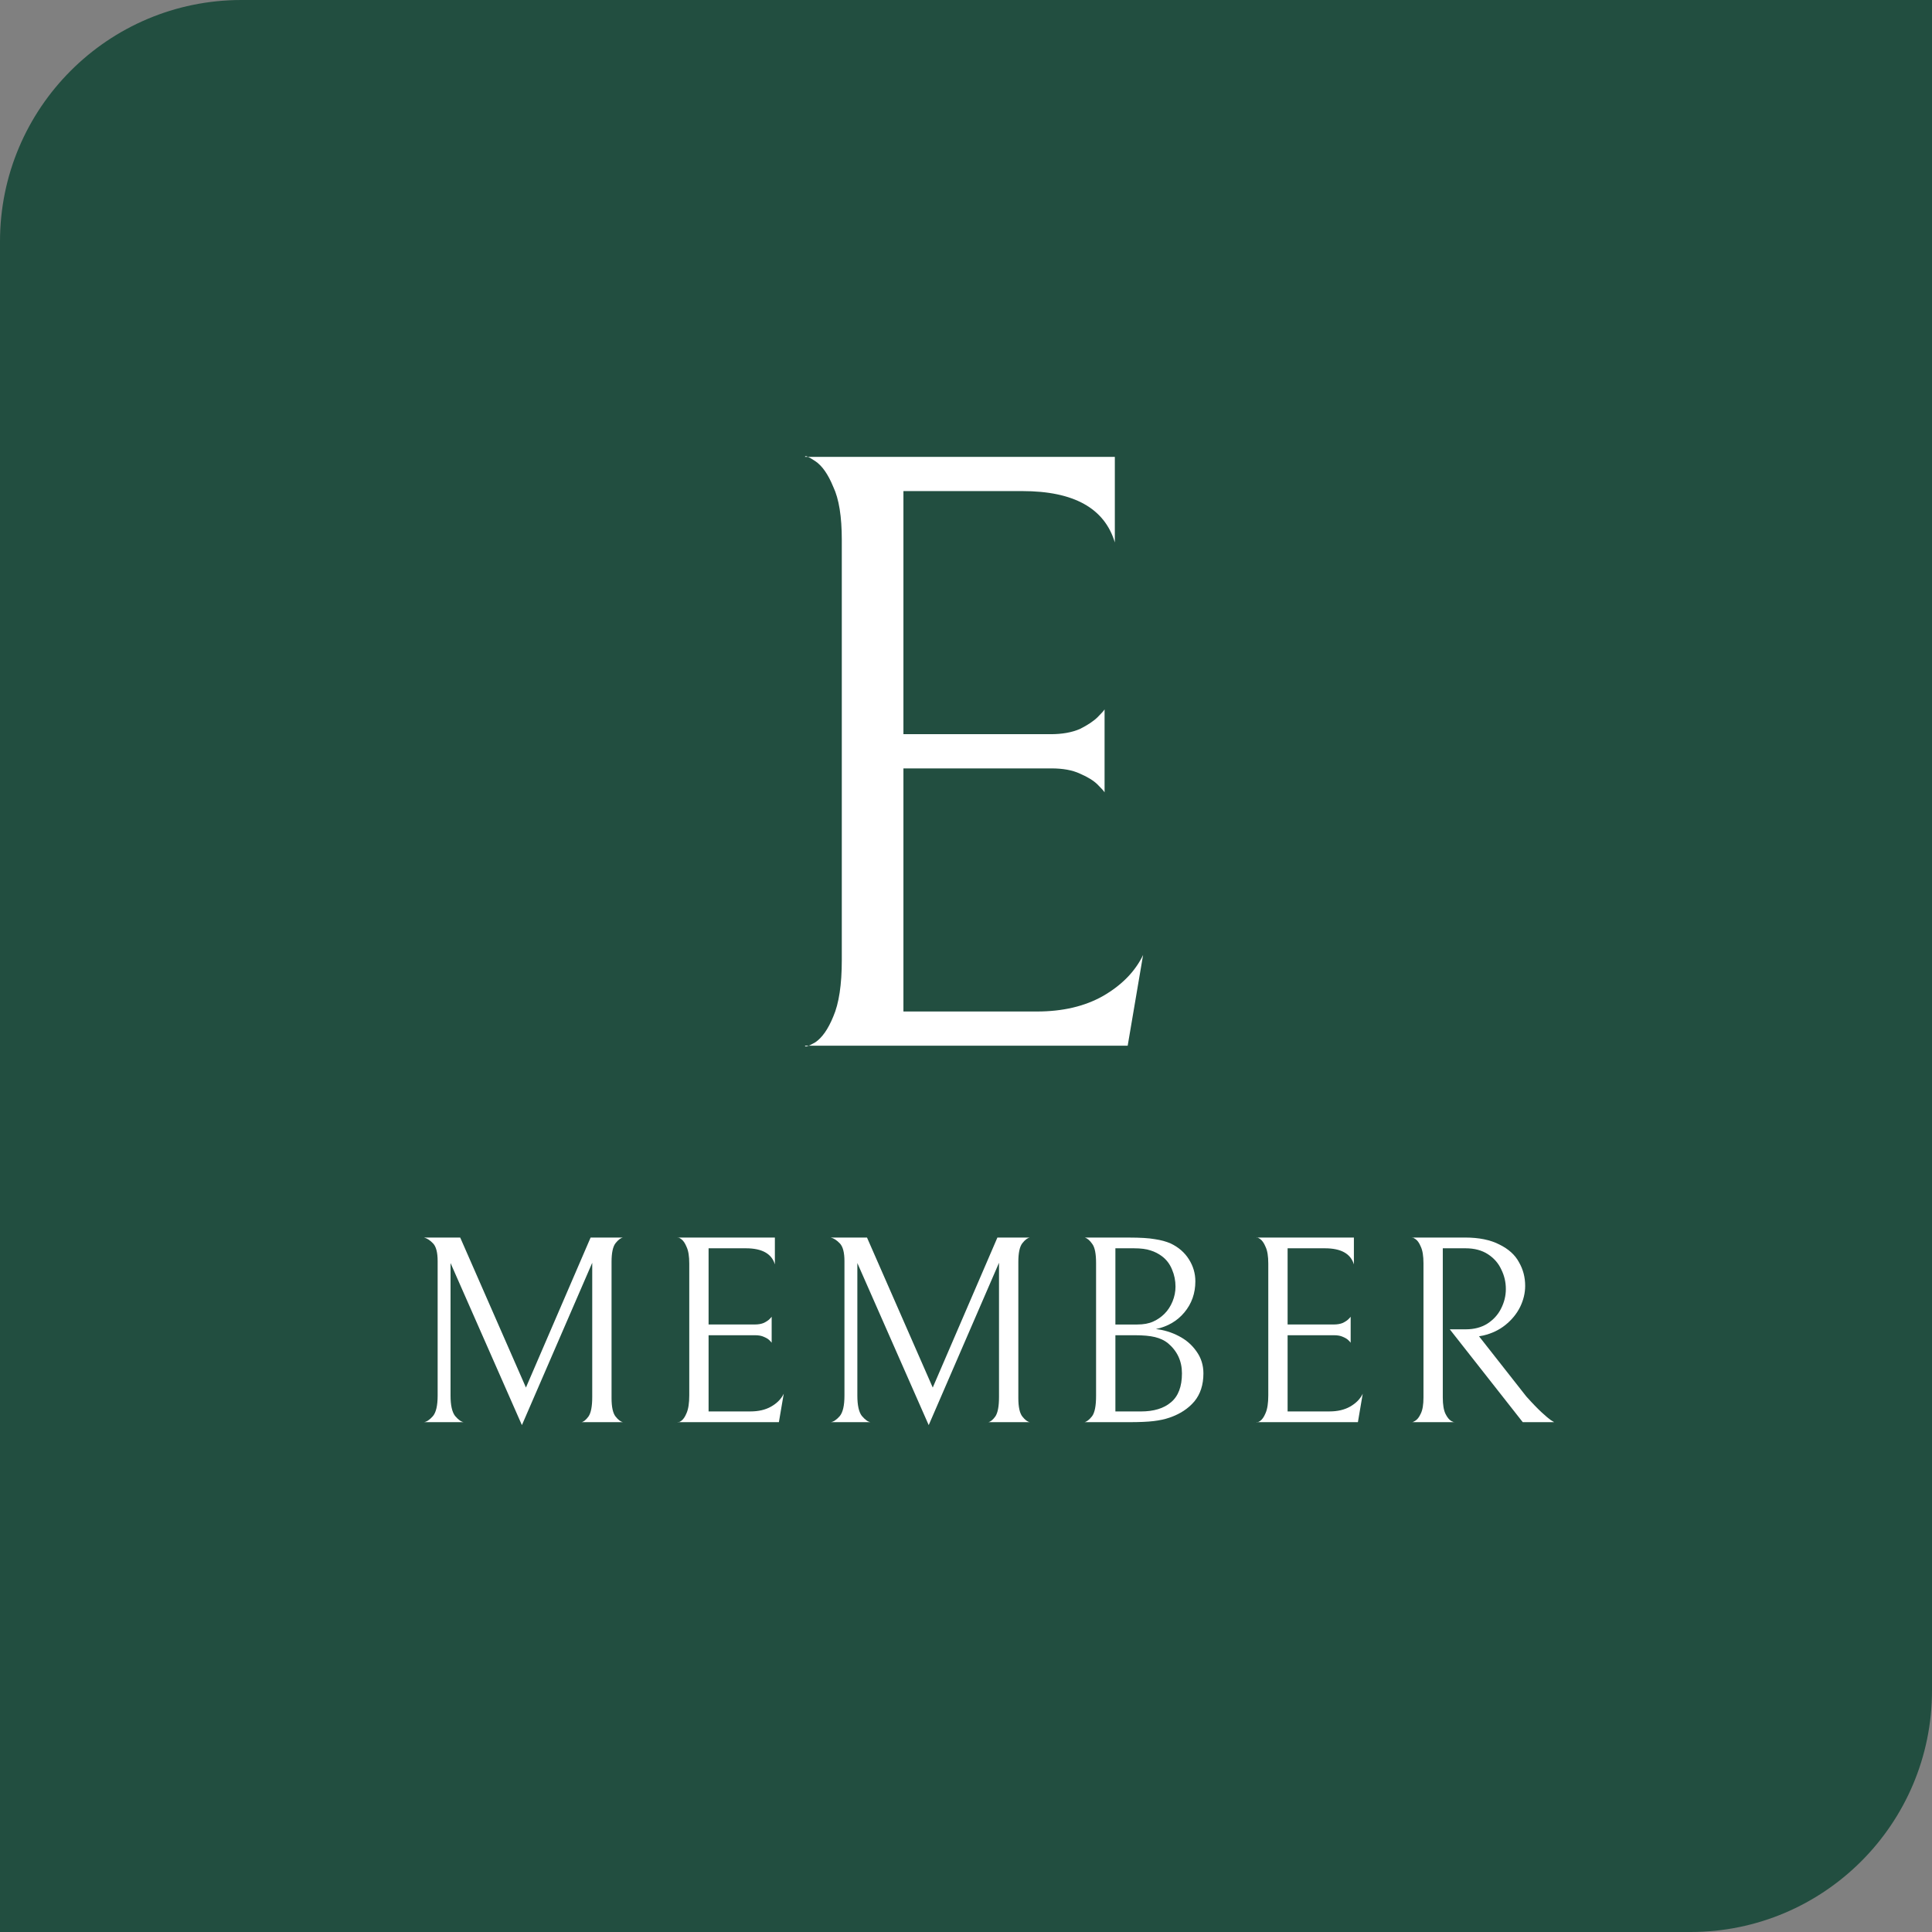 <svg width="80" height="80" viewBox="0 0 80 80" fill="none" xmlns="http://www.w3.org/2000/svg">
<rect x="0" y="0" width="80" height="80" fill="#808080" stroke="none"/>
<path d="M0 10C0 4.477 4.477 0 10 0H80V70C80 75.523 75.523 80 70 80H0V10Z" fill="#224E40"/>
<path d="M60.699 55.044C61.039 55.044 61.336 54.967 61.587 54.811C61.839 54.648 62.028 54.441 62.154 54.189C62.287 53.93 62.354 53.659 62.354 53.378C62.354 53.089 62.291 52.819 62.165 52.567C62.047 52.307 61.861 52.096 61.61 51.933C61.358 51.77 61.05 51.689 60.687 51.689H59.743V57.867C59.743 58.163 59.78 58.389 59.854 58.544C59.928 58.693 60.01 58.793 60.099 58.844C60.187 58.889 60.232 58.904 60.232 58.889H58.465C58.465 58.904 58.51 58.885 58.599 58.833C58.687 58.782 58.765 58.681 58.832 58.533C58.906 58.385 58.943 58.163 58.943 57.867V52.311C58.943 52.007 58.906 51.778 58.832 51.622C58.765 51.459 58.687 51.352 58.599 51.3C58.51 51.241 58.465 51.222 58.465 51.244H60.665C61.243 51.244 61.717 51.341 62.087 51.533C62.465 51.718 62.736 51.963 62.898 52.267C63.069 52.563 63.154 52.889 63.154 53.244C63.154 53.541 63.084 53.833 62.943 54.122C62.802 54.404 62.599 54.652 62.332 54.867C62.073 55.074 61.769 55.218 61.421 55.3L61.243 55.333L63.199 57.822C63.458 58.111 63.673 58.333 63.843 58.489C64.013 58.644 64.135 58.748 64.21 58.8C64.291 58.852 64.339 58.882 64.354 58.889H63.054L60.032 55.044H60.699Z" fill="white"/>
<path d="M52.039 58.889C52.039 58.911 52.084 58.896 52.173 58.844C52.261 58.785 52.339 58.674 52.406 58.511C52.48 58.341 52.517 58.096 52.517 57.778V52.322C52.517 52.019 52.48 51.789 52.406 51.633C52.339 51.47 52.261 51.359 52.173 51.3C52.084 51.241 52.039 51.222 52.039 51.244H56.062V52.356C55.928 51.911 55.528 51.689 54.861 51.689H53.317V54.844H55.228C55.376 54.844 55.502 54.822 55.606 54.778C55.71 54.726 55.787 54.674 55.839 54.622C55.891 54.57 55.921 54.537 55.928 54.522V55.6C55.921 55.585 55.891 55.552 55.839 55.5C55.787 55.448 55.71 55.4 55.606 55.356C55.51 55.311 55.387 55.289 55.239 55.289H53.317V58.444H55.05C55.384 58.444 55.669 58.378 55.906 58.244C56.15 58.104 56.325 57.926 56.428 57.711L56.228 58.889H52.039Z" fill="white"/>
<path d="M48.431 58.7C48.238 58.767 48.016 58.815 47.764 58.845C47.519 58.874 47.179 58.889 46.742 58.889H44.908C45.005 58.867 45.108 58.785 45.219 58.645C45.331 58.496 45.386 58.215 45.386 57.8V52.3C45.386 51.915 45.334 51.652 45.23 51.511C45.127 51.363 45.023 51.274 44.919 51.245H46.742C47.216 51.245 47.575 51.267 47.819 51.311C48.071 51.348 48.29 51.408 48.475 51.489C48.801 51.645 49.053 51.863 49.23 52.145C49.408 52.426 49.497 52.73 49.497 53.056C49.497 53.552 49.345 53.982 49.042 54.345C48.745 54.7 48.353 54.93 47.864 55.033C48.197 55.071 48.512 55.167 48.808 55.322C49.112 55.478 49.356 55.689 49.542 55.956C49.734 56.222 49.831 56.526 49.831 56.867C49.831 57.341 49.705 57.73 49.453 58.033C49.201 58.33 48.86 58.552 48.431 58.7ZM48.119 52.022C47.971 51.911 47.812 51.83 47.642 51.778C47.471 51.719 47.242 51.689 46.953 51.689H46.186V54.845H47.086C47.353 54.845 47.575 54.804 47.753 54.722C47.931 54.641 48.086 54.533 48.219 54.4C48.36 54.259 48.471 54.089 48.553 53.889C48.634 53.689 48.675 53.485 48.675 53.278C48.675 53.026 48.627 52.789 48.531 52.567C48.442 52.345 48.304 52.163 48.119 52.022ZM48.353 55.611C48.212 55.5 48.038 55.419 47.831 55.367C47.623 55.315 47.342 55.289 46.986 55.289H46.186V58.445H47.242C47.775 58.445 48.19 58.319 48.486 58.067C48.79 57.815 48.942 57.415 48.942 56.867C48.942 56.356 48.745 55.937 48.353 55.611Z" fill="white"/>
<path d="M40.923 58.889C41.012 58.874 41.108 58.797 41.212 58.656C41.315 58.508 41.367 58.237 41.367 57.845V52.289L38.456 59.011L35.501 52.3V57.789C35.501 58.189 35.563 58.471 35.689 58.633C35.823 58.789 35.941 58.874 36.045 58.889H34.401C34.512 58.874 34.634 58.793 34.767 58.645C34.901 58.489 34.967 58.204 34.967 57.789V52.222C34.967 51.867 34.904 51.622 34.778 51.489C34.652 51.356 34.526 51.274 34.401 51.245H35.901L38.623 57.456L41.3 51.245H42.645C42.549 51.259 42.445 51.337 42.334 51.478C42.223 51.619 42.167 51.878 42.167 52.256V57.889C42.167 58.259 42.223 58.515 42.334 58.656C42.445 58.797 42.549 58.874 42.645 58.889H40.923Z" fill="white"/>
<path d="M28.064 58.889C28.064 58.911 28.108 58.896 28.197 58.844C28.286 58.785 28.364 58.674 28.43 58.511C28.504 58.341 28.541 58.096 28.541 57.778V52.322C28.541 52.019 28.504 51.789 28.43 51.633C28.364 51.47 28.286 51.359 28.197 51.3C28.108 51.241 28.064 51.222 28.064 51.244H32.086V52.356C31.953 51.911 31.552 51.689 30.886 51.689H29.341V54.844H31.253C31.401 54.844 31.527 54.822 31.63 54.778C31.734 54.726 31.812 54.674 31.864 54.622C31.916 54.57 31.945 54.537 31.953 54.522V55.6C31.945 55.585 31.916 55.552 31.864 55.5C31.812 55.448 31.734 55.4 31.63 55.356C31.534 55.311 31.412 55.289 31.264 55.289H29.341V58.444H31.075C31.408 58.444 31.693 58.378 31.93 58.244C32.175 58.104 32.349 57.926 32.453 57.711L32.252 58.889H28.064Z" fill="white"/>
<path d="M24.078 58.889C24.167 58.874 24.263 58.796 24.367 58.655C24.471 58.507 24.523 58.237 24.523 57.844V52.289L21.611 59.011L18.656 52.3V57.789C18.656 58.189 18.719 58.47 18.845 58.633C18.978 58.789 19.097 58.874 19.2 58.889H17.556C17.667 58.874 17.789 58.792 17.922 58.644C18.056 58.489 18.122 58.203 18.122 57.789V52.222C18.122 51.866 18.06 51.622 17.934 51.489C17.808 51.355 17.682 51.274 17.556 51.244H19.056L21.778 57.455L24.456 51.244H25.8C25.704 51.259 25.6 51.337 25.489 51.477C25.378 51.618 25.323 51.877 25.323 52.255V57.889C25.323 58.259 25.378 58.514 25.489 58.655C25.6 58.796 25.704 58.874 25.8 58.889H24.078Z" fill="white"/>
<path d="M33.333 43.301C33.333 43.372 33.475 43.325 33.759 43.16C34.042 42.97 34.29 42.616 34.503 42.096C34.739 41.553 34.857 40.773 34.857 39.757V22.355C34.857 21.387 34.739 20.654 34.503 20.158C34.29 19.638 34.042 19.284 33.759 19.095C33.475 18.906 33.333 18.847 33.333 18.918H46.163V22.462C45.738 21.044 44.462 20.335 42.335 20.335H37.409V30.401H43.505C43.977 30.401 44.379 30.33 44.71 30.188C45.041 30.023 45.289 29.857 45.454 29.692C45.62 29.526 45.714 29.42 45.738 29.373V32.811C45.714 32.763 45.62 32.657 45.454 32.492C45.289 32.326 45.041 32.173 44.71 32.031C44.403 31.889 44.013 31.818 43.54 31.818H37.409V41.884H42.938C44.001 41.884 44.911 41.671 45.667 41.246C46.447 40.797 47.002 40.23 47.333 39.544L46.695 43.301H33.333Z" fill="white"/>
</svg>
